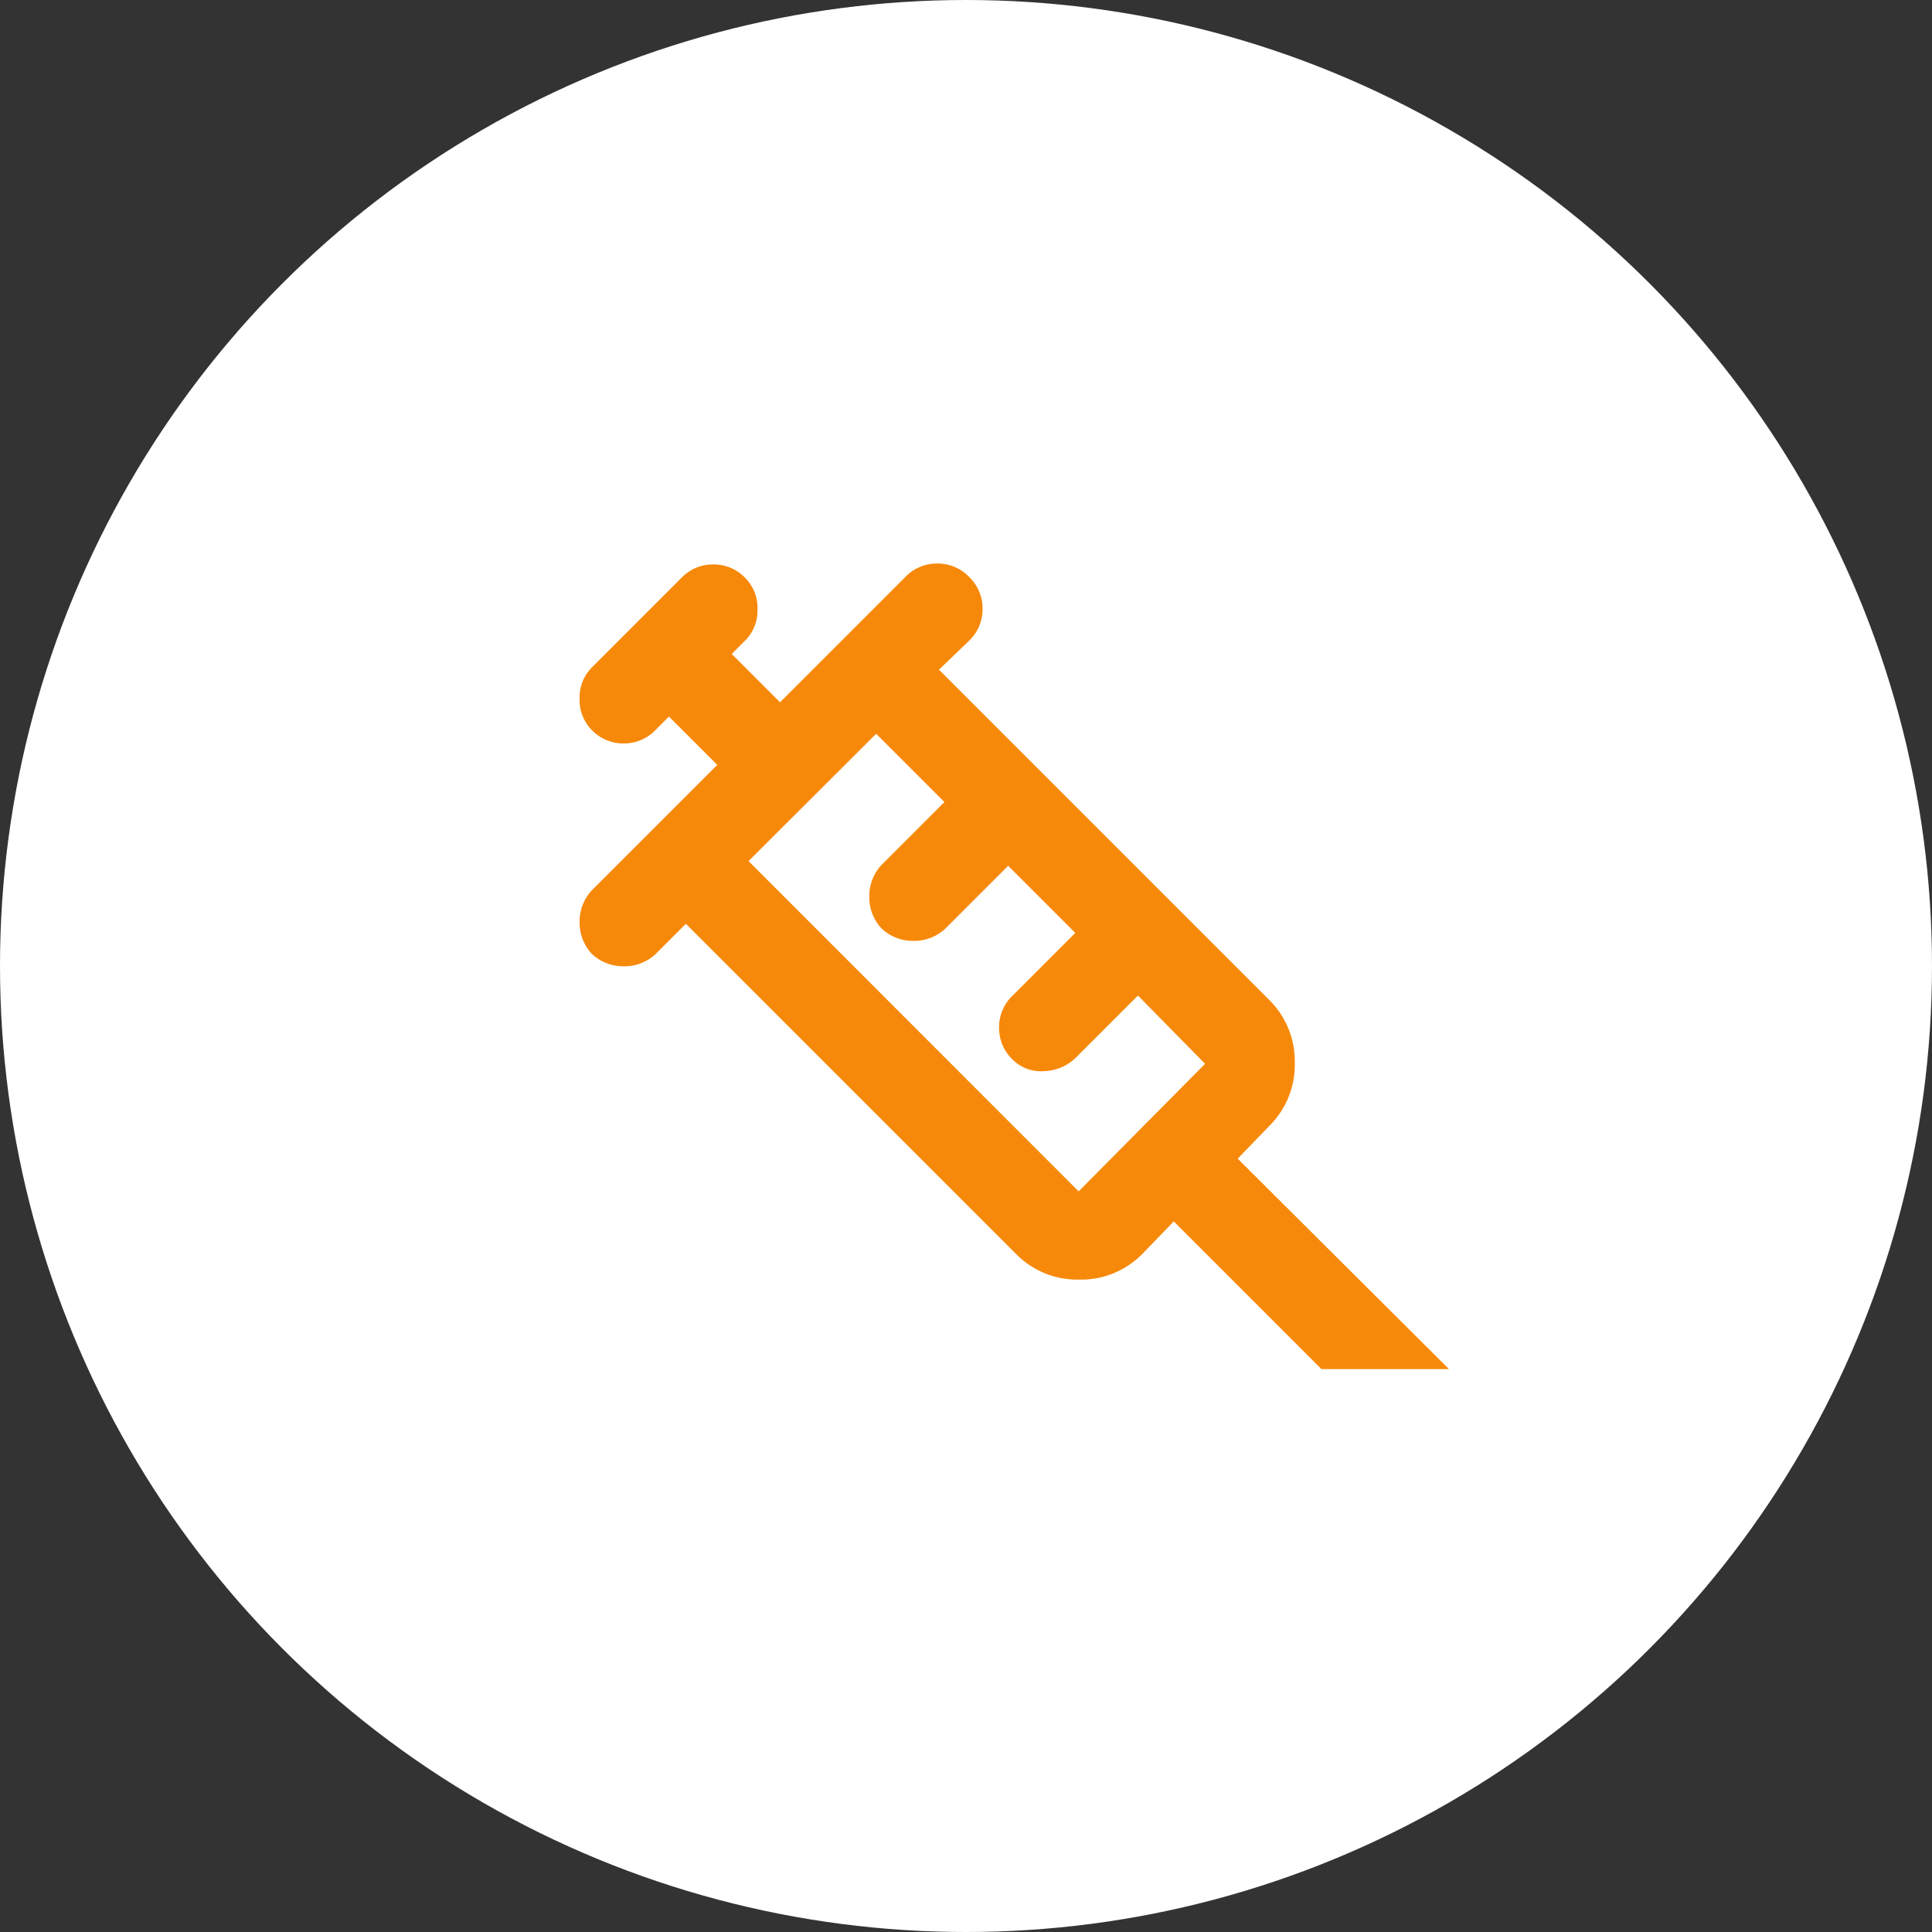 <svg xmlns="http://www.w3.org/2000/svg" width="40" height="40" viewBox="0 0 40 40"><rect x="0" y="0" width="40" height="40" fill="#333333" stroke="none"/><g transform="translate(-703.343 -625)"><circle cx="20" cy="20" r="20" transform="translate(703.343 625)" fill="#fff"/><path d="M145.255-853.915a.944.944,0,0,1-.255-.66.944.944,0,0,1,.255-.66l2.595-2.595-1-1-.278.278a.9.9,0,0,1-.66.278.9.9,0,0,1-.66-.278A.879.879,0,0,1,145-859.2a.879.879,0,0,1,.255-.649l1.853-1.853a.9.9,0,0,1,.66-.278.9.9,0,0,1,.66.278.879.879,0,0,1,.255.649.878.878,0,0,1-.255.649l-.278.278,1,1,2.595-2.595a.9.9,0,0,1,.66-.278.9.9,0,0,1,.66.278.9.9,0,0,1,.278.66.9.9,0,0,1-.278.66l-.625.6,6.834,6.834a1.779,1.779,0,0,1,.533,1.309,1.78,1.78,0,0,1-.533,1.309l-.649.672L163-845.32h-2.641l-3.058-3.058-.649.672a1.779,1.779,0,0,1-1.309.533,1.779,1.779,0,0,1-1.309-.533L147.2-854.54l-.625.625a.944.944,0,0,1-.66.255A.944.944,0,0,1,145.255-853.915Zm3.243-1.923L155.332-849l2.618-2.641-1.39-1.413-1.3,1.3a.991.991,0,0,1-.66.266.827.827,0,0,1-.637-.243.9.9,0,0,1-.278-.66.9.9,0,0,1,.278-.66l1.3-1.3-1.39-1.39-1.3,1.3a.944.944,0,0,1-.66.255.944.944,0,0,1-.66-.255.944.944,0,0,1-.255-.66.944.944,0,0,1,.255-.66l1.3-1.3-1.413-1.413Zm0,0,2.641-2.641Z" transform="translate(570.343 1498.666)" fill="#f7890a"/></g></svg>